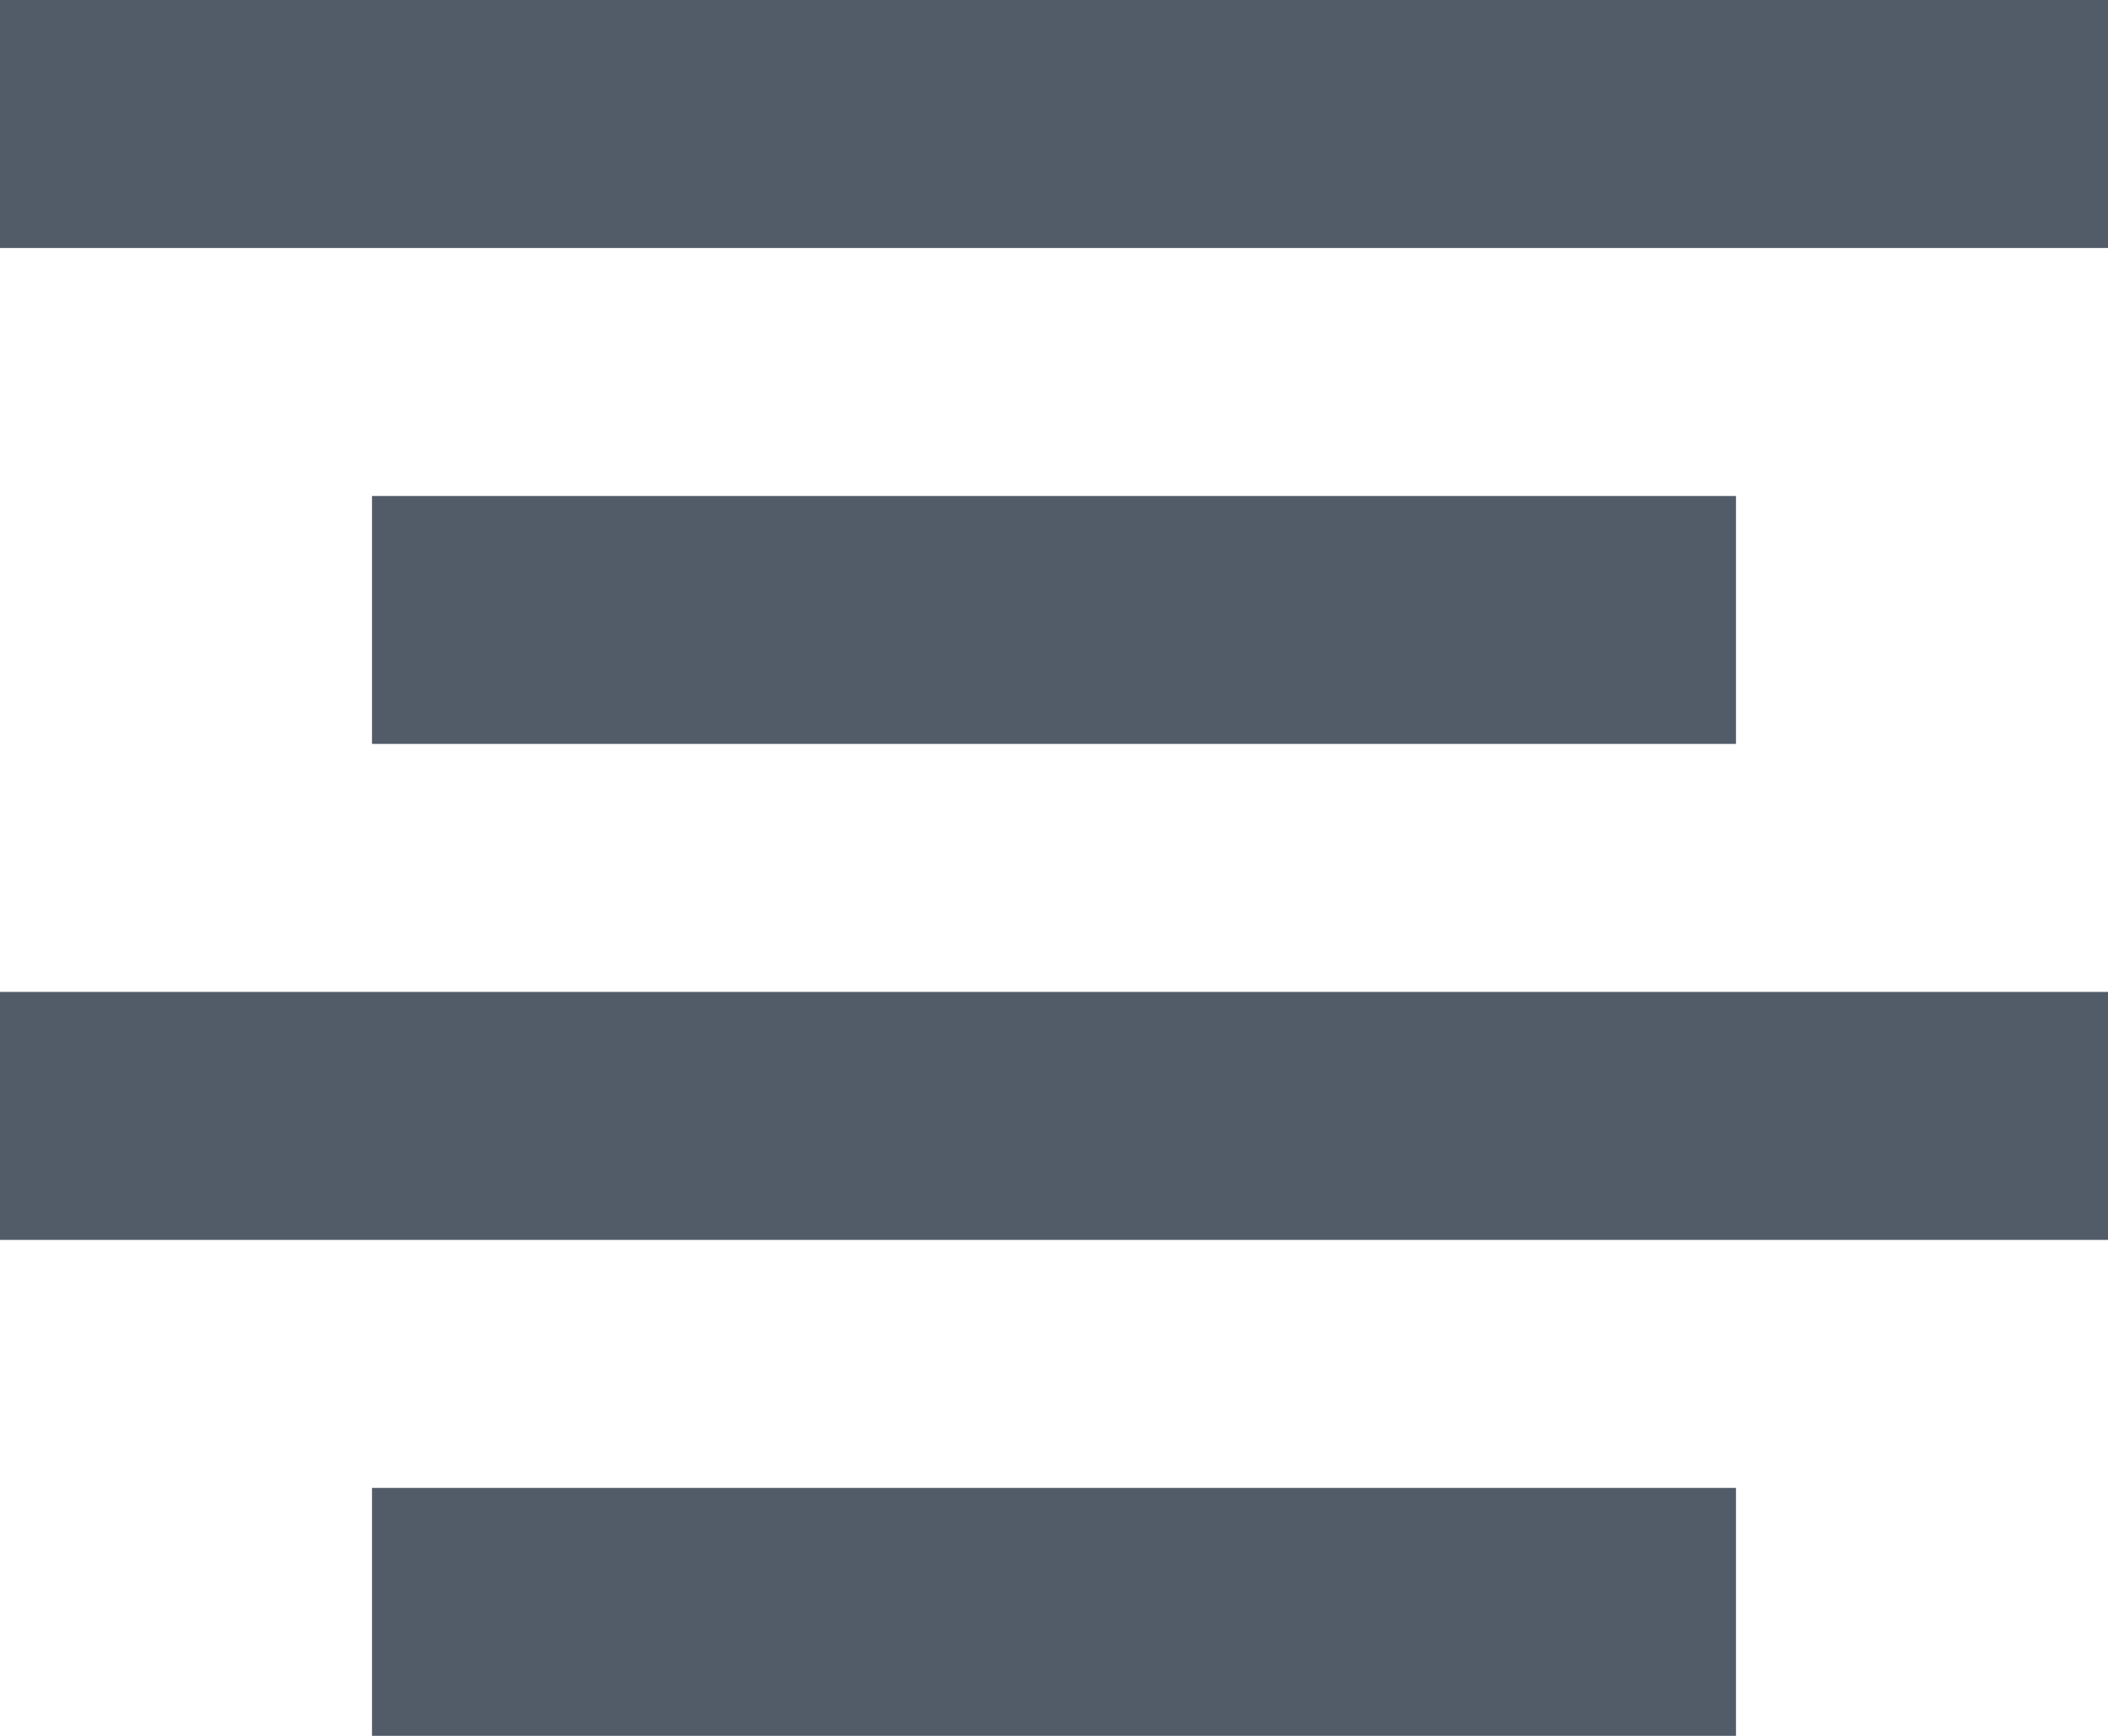 
<svg width="17px" height="14px" viewBox="0 0 17 14" version="1.1" xmlns="http://www.w3.org/2000/svg" xmlns:xlink="http://www.w3.org/1999/xlink">
    <g id="Page-1" stroke="none" stroke-width="1" fill="none" fill-rule="evenodd">
        <g id="Artboard" transform="translate(-322, -202)" fill="#525C69">
            <g id="Панелька" transform="translate(86, 188)">
                <g id="Group-26" transform="translate(54, 11)">
                    <path d="M182,3 L199,3 L199,5 L182,5 L182,3 Z M185,7 L196,7 L196,9 L185,9 L185,7 Z M182,11 L199,11 L199,13 L182,13 L182,11 Z M185,15 L196,15 L196,17 L185,17 L185,15 Z" id="Combined-Shape"></path>
                </g>
            </g>
        </g>
    </g>
</svg>